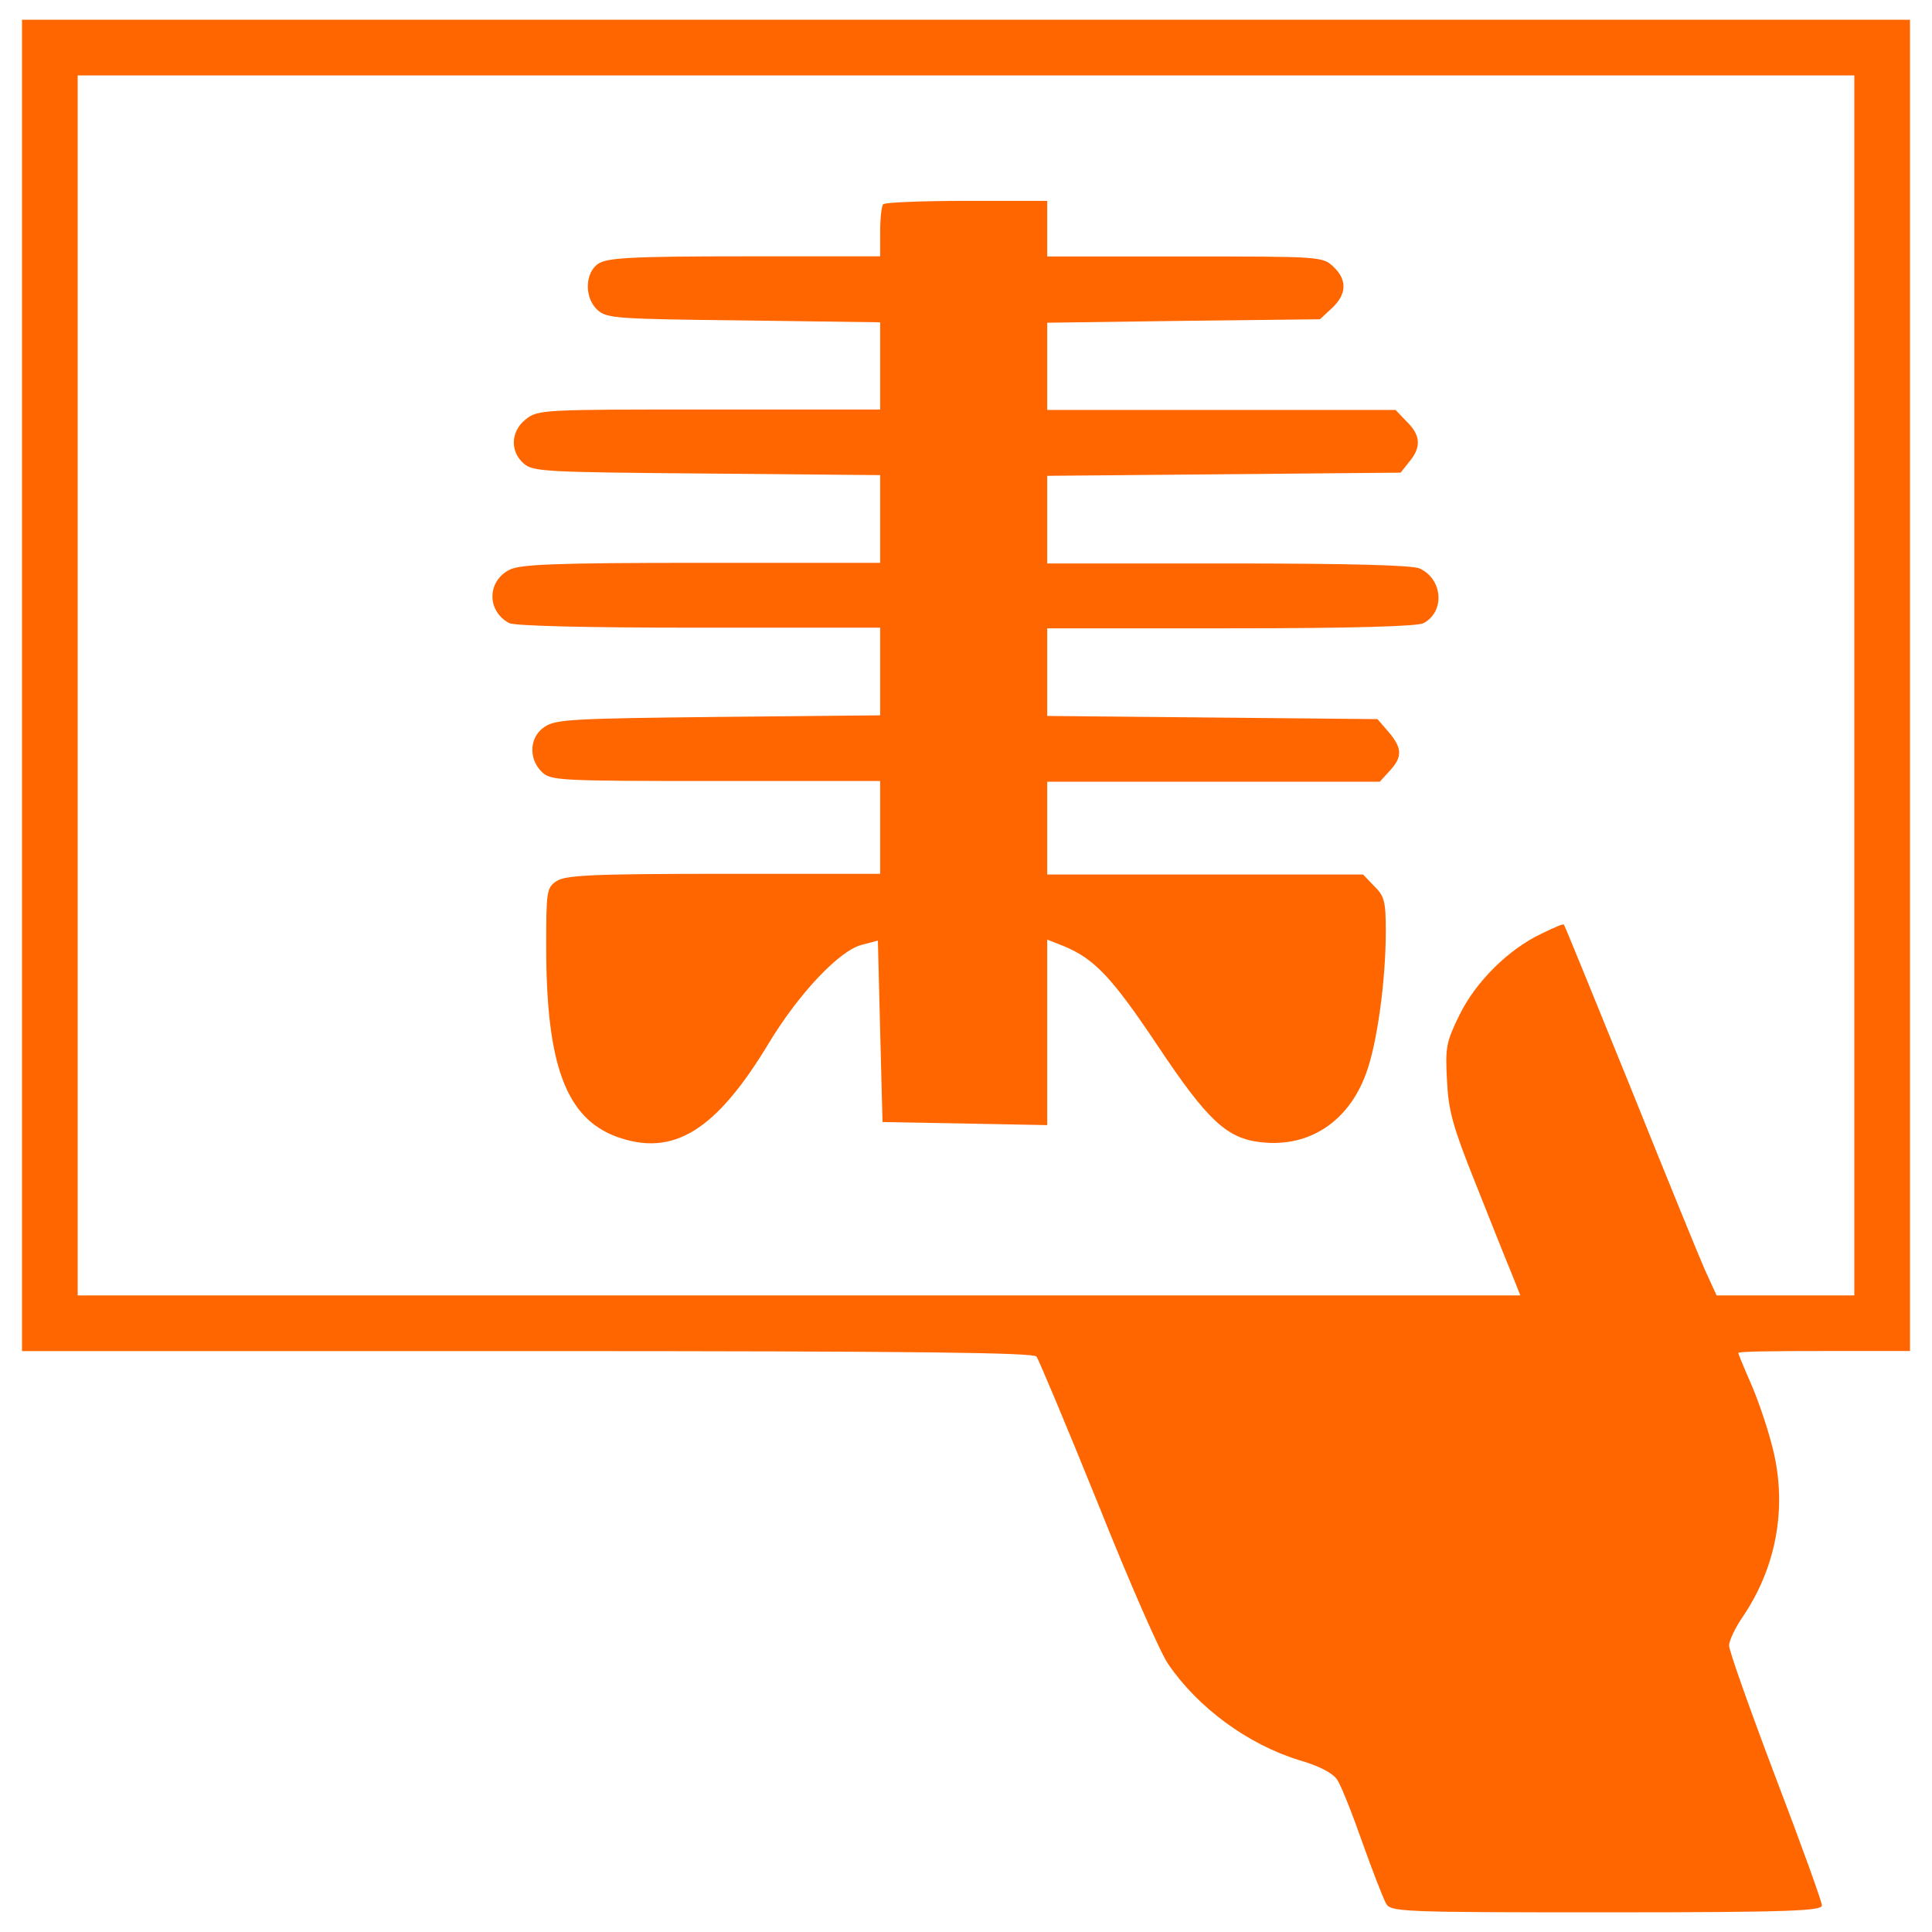 <svg width="28" height="28" viewBox="0 0 28 28" fill="none" xmlns="http://www.w3.org/2000/svg">
<path d="M12.803 2.955C12.777 2.978 12.756 3.156 12.756 3.359V3.715H10.787C9.112 3.715 8.797 3.738 8.669 3.823C8.474 3.957 8.467 4.32 8.662 4.495C8.797 4.616 8.951 4.623 10.78 4.644L12.756 4.671V5.303V5.935H10.276C7.876 5.935 7.795 5.935 7.62 6.077C7.405 6.246 7.385 6.534 7.587 6.715C7.721 6.836 7.882 6.843 10.242 6.863L12.756 6.886V7.518V8.157H10.168C8.017 8.157 7.54 8.18 7.385 8.257C7.055 8.426 7.055 8.855 7.378 9.03C7.459 9.071 8.467 9.097 10.128 9.097H12.756V9.729V10.367L10.417 10.39C8.313 10.413 8.057 10.424 7.896 10.532C7.674 10.674 7.654 10.989 7.849 11.184C7.977 11.312 8.071 11.319 10.37 11.319H12.756V11.991V12.664H10.484C8.541 12.664 8.192 12.686 8.064 12.771C7.923 12.865 7.916 12.919 7.916 13.725C7.916 15.433 8.205 16.206 8.938 16.475C9.758 16.771 10.377 16.388 11.143 15.117C11.573 14.405 12.165 13.772 12.494 13.692L12.723 13.632L12.756 14.943L12.79 16.261L13.987 16.283L15.177 16.306V14.962V13.617L15.432 13.718C15.869 13.905 16.118 14.168 16.783 15.163C17.496 16.232 17.778 16.501 18.276 16.554C18.968 16.634 19.54 16.259 19.795 15.566C19.956 15.143 20.084 14.215 20.084 13.496C20.084 13.065 20.064 12.985 19.916 12.843L19.755 12.674H17.462H15.177V12.002V11.329H17.583H19.997L20.138 11.174C20.326 10.973 20.326 10.845 20.125 10.609L19.963 10.422L17.57 10.399L15.177 10.376V9.737V9.106H17.839C19.58 9.106 20.541 9.078 20.629 9.032C20.945 8.866 20.911 8.394 20.575 8.239C20.467 8.191 19.573 8.166 17.799 8.166H15.177V7.528V6.896L17.738 6.873L20.299 6.85L20.427 6.688C20.602 6.48 20.588 6.304 20.387 6.11L20.225 5.941H17.698H15.177V5.309V4.677L17.153 4.65L19.13 4.627L19.305 4.464C19.52 4.263 19.526 4.054 19.325 3.866C19.17 3.717 19.13 3.717 17.173 3.717H15.177V3.314V2.911H14.014C13.368 2.911 12.824 2.934 12.804 2.959L12.803 2.955ZM0.319 9.933V19.581H7.641C13.415 19.581 14.975 19.604 15.022 19.661C15.056 19.709 15.459 20.669 15.916 21.799C16.366 22.928 16.824 23.97 16.931 24.118C17.368 24.756 18.088 25.281 18.827 25.509C19.109 25.589 19.318 25.697 19.378 25.792C19.432 25.865 19.594 26.275 19.741 26.692C19.889 27.109 20.044 27.506 20.084 27.58C20.151 27.708 20.239 27.715 23.277 27.715C26.007 27.715 26.404 27.692 26.404 27.614C26.404 27.559 26.101 26.72 25.731 25.752C25.362 24.777 25.059 23.923 25.059 23.849C25.059 23.776 25.153 23.581 25.261 23.426C25.765 22.68 25.913 21.779 25.671 20.912C25.597 20.629 25.456 20.226 25.361 20.018C25.267 19.803 25.193 19.621 25.193 19.608C25.193 19.585 25.751 19.58 26.437 19.58H27.681V9.933V0.286H14H0.319L0.319 9.933ZM26.874 9.933V18.774H25.872H24.878L24.703 18.391C24.609 18.176 24.118 16.972 23.613 15.715C23.103 14.458 22.679 13.416 22.666 13.402C22.659 13.38 22.511 13.45 22.343 13.53C21.859 13.759 21.388 14.229 21.153 14.707C20.958 15.104 20.945 15.178 20.971 15.661C20.992 16.105 21.059 16.334 21.375 17.127C21.583 17.645 21.812 18.23 21.892 18.418L22.034 18.774H11.58H1.126V9.934V1.093H14H26.874L26.874 9.933Z" fill="#FF6600"/>
</svg>
